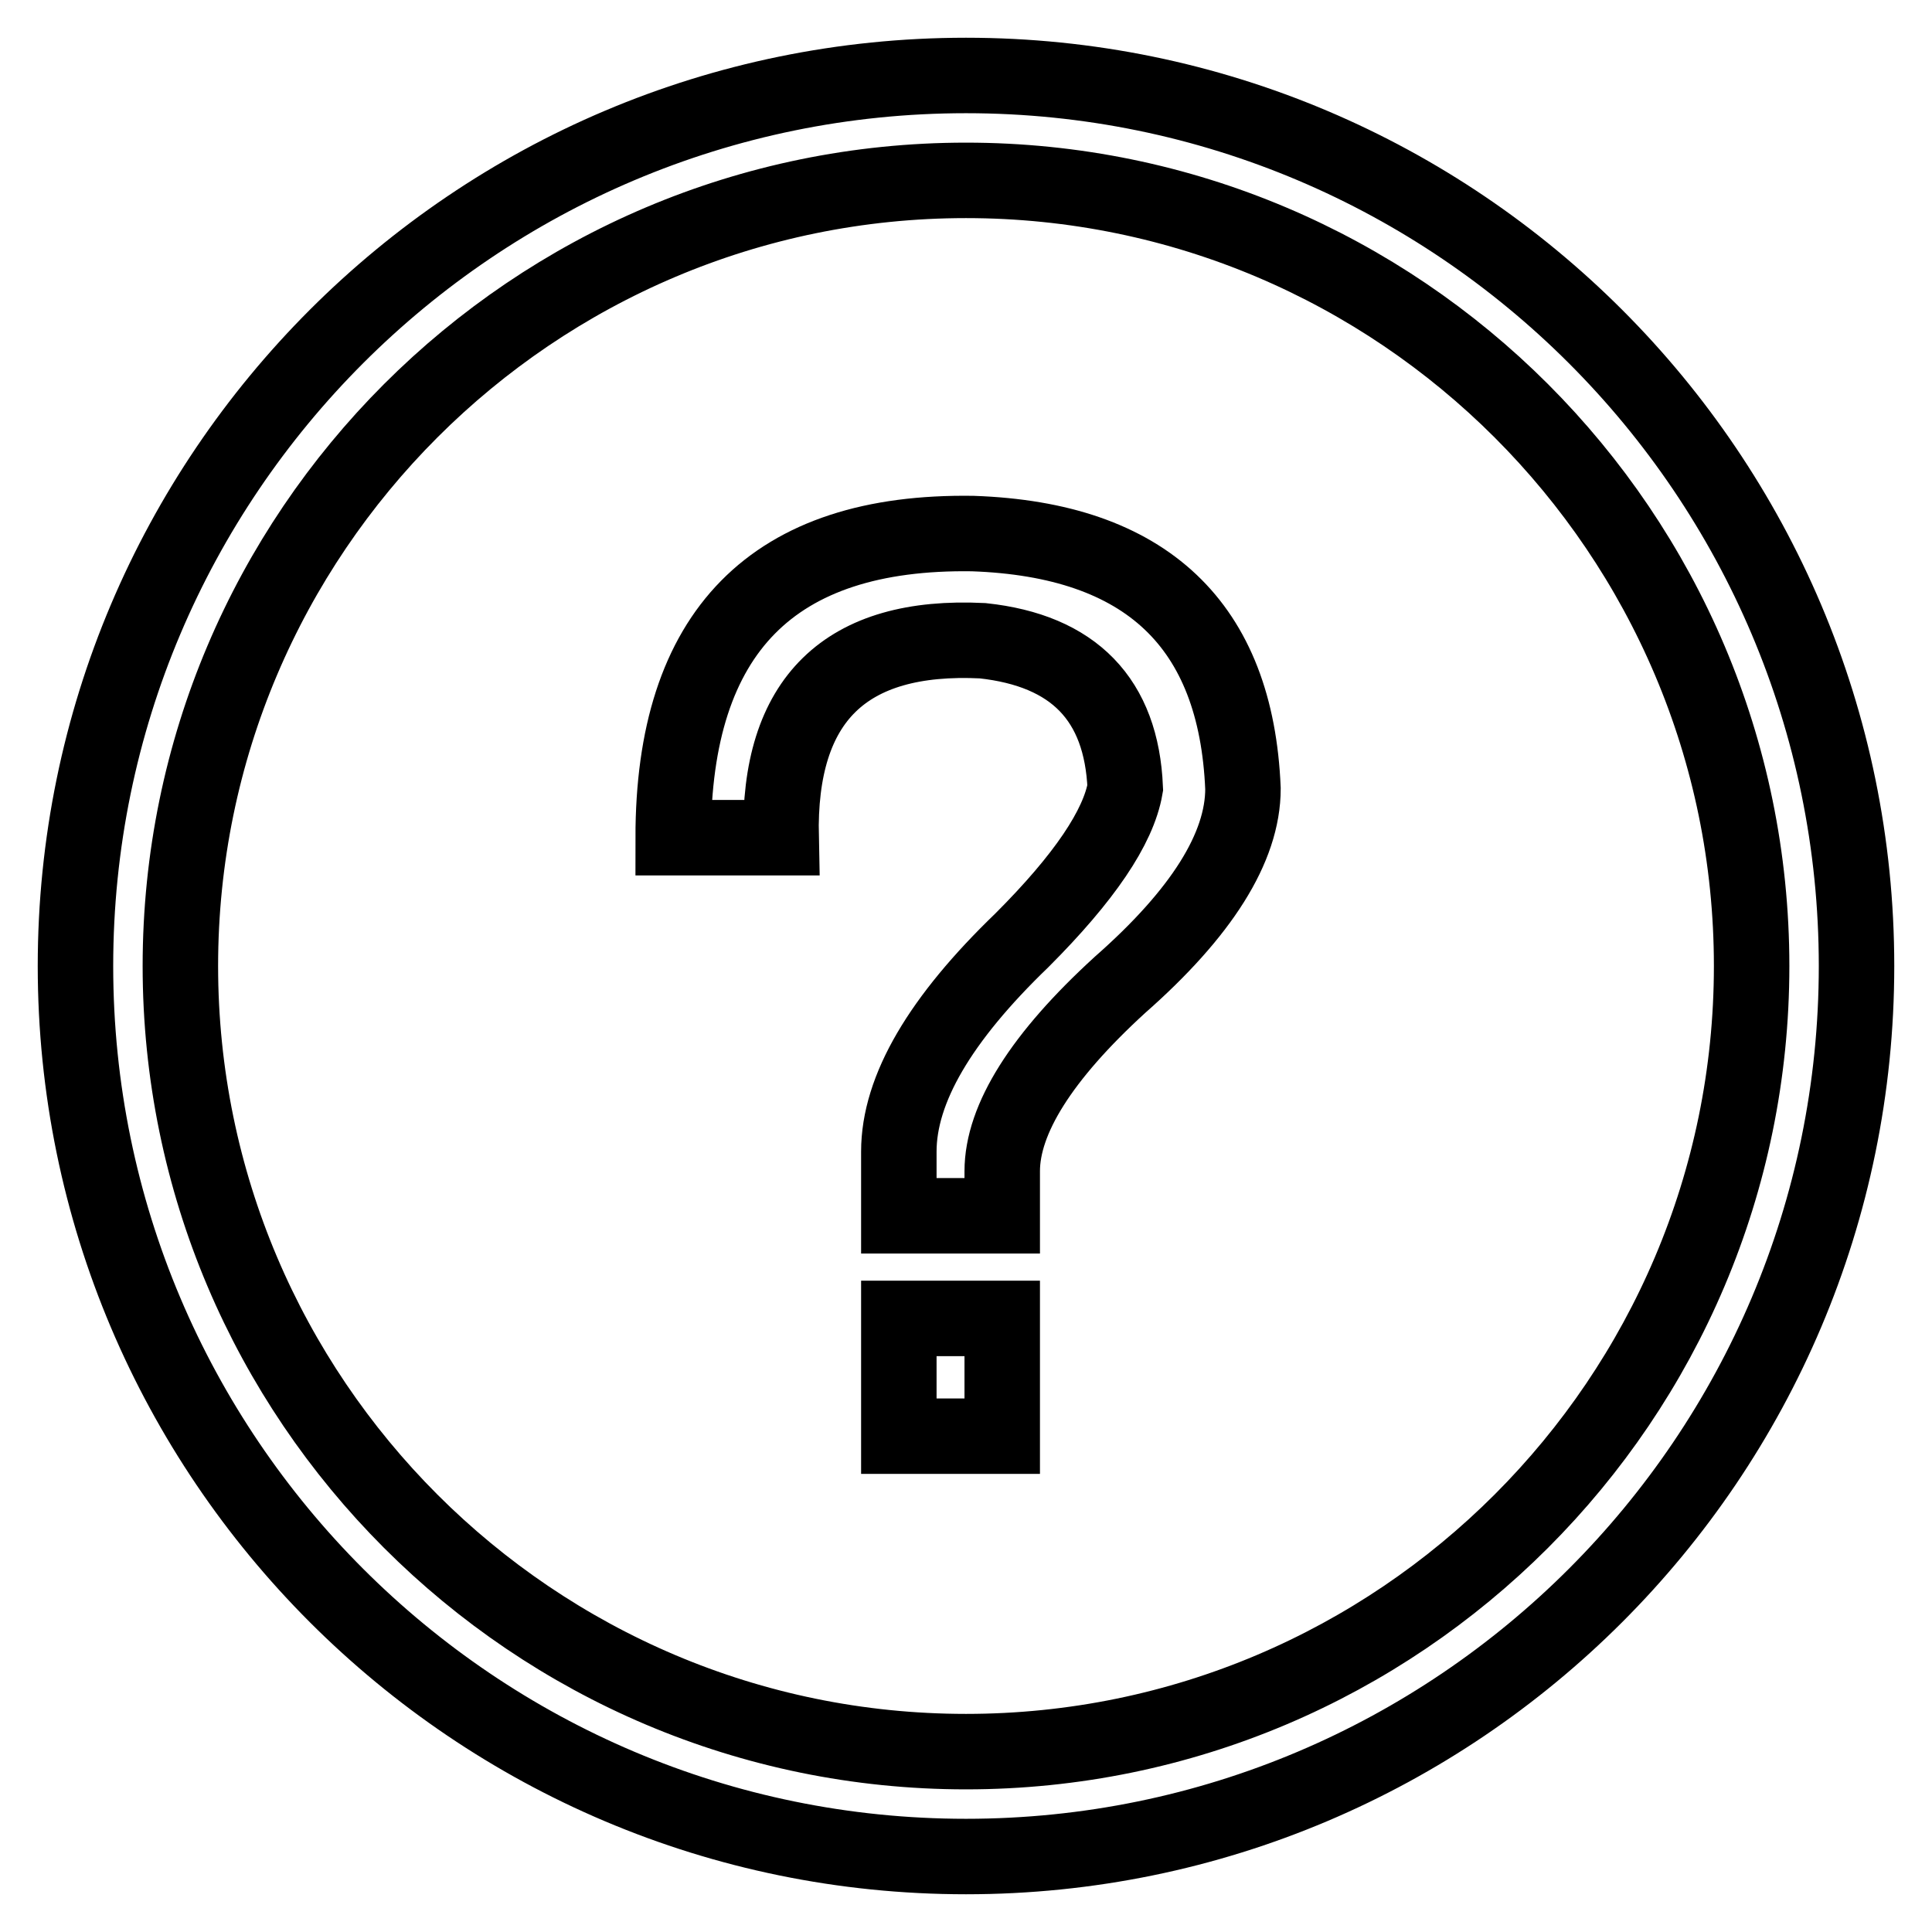<?xml version="1.0" encoding="utf-8"?>
<!-- Svg Vector Icons : http://www.onlinewebfonts.com/icon -->
<!DOCTYPE svg PUBLIC "-//W3C//DTD SVG 1.1//EN" "http://www.w3.org/Graphics/SVG/1.1/DTD/svg11.dtd">
<svg version="1.1" xmlns="http://www.w3.org/2000/svg" xmlns:xlink="http://www.w3.org/1999/xlink" x="0px" y="0px" viewBox="0 0 256 256" enable-background="new 0 0 256 256" xml:space="preserve">
<g> <path stroke-width="10" fill-opacity="0" stroke="#000000"  d="M130.2,84.9c12.1,1.3,18.4,7.8,18.9,19.5c-0.9,5.2-5.4,11.9-13.7,20.2c-10.8,10.4-16.3,19.7-16.3,28v8.5 h13.7v-5.9c0-6.9,5.2-15.2,15.6-24.7c10.8-9.5,16.3-18.2,16.3-26c-0.9-21.7-12.8-33-35.8-33.8c-26.5-0.4-39.7,13-39.7,40.3h14.3 C103.1,92.7,112,84,130.2,84.9L130.2,84.9z M119.1,174.7v15.6h13.7v-15.6H119.1z"/> <path stroke-width="10" fill-opacity="0" stroke="#000000"  d="M128,246c-65.1,0-118-52.9-118-118S62.9,10,128,10c65.1,0,118,52.9,118,118S193.1,246,128,246z M128,23.9 C70.6,23.9,23.9,70.6,23.9,128S70.6,232.1,128,232.1c57.4,0,104.1-46.7,104.1-104.1S185.4,23.9,128,23.9z"/></g>
</svg>